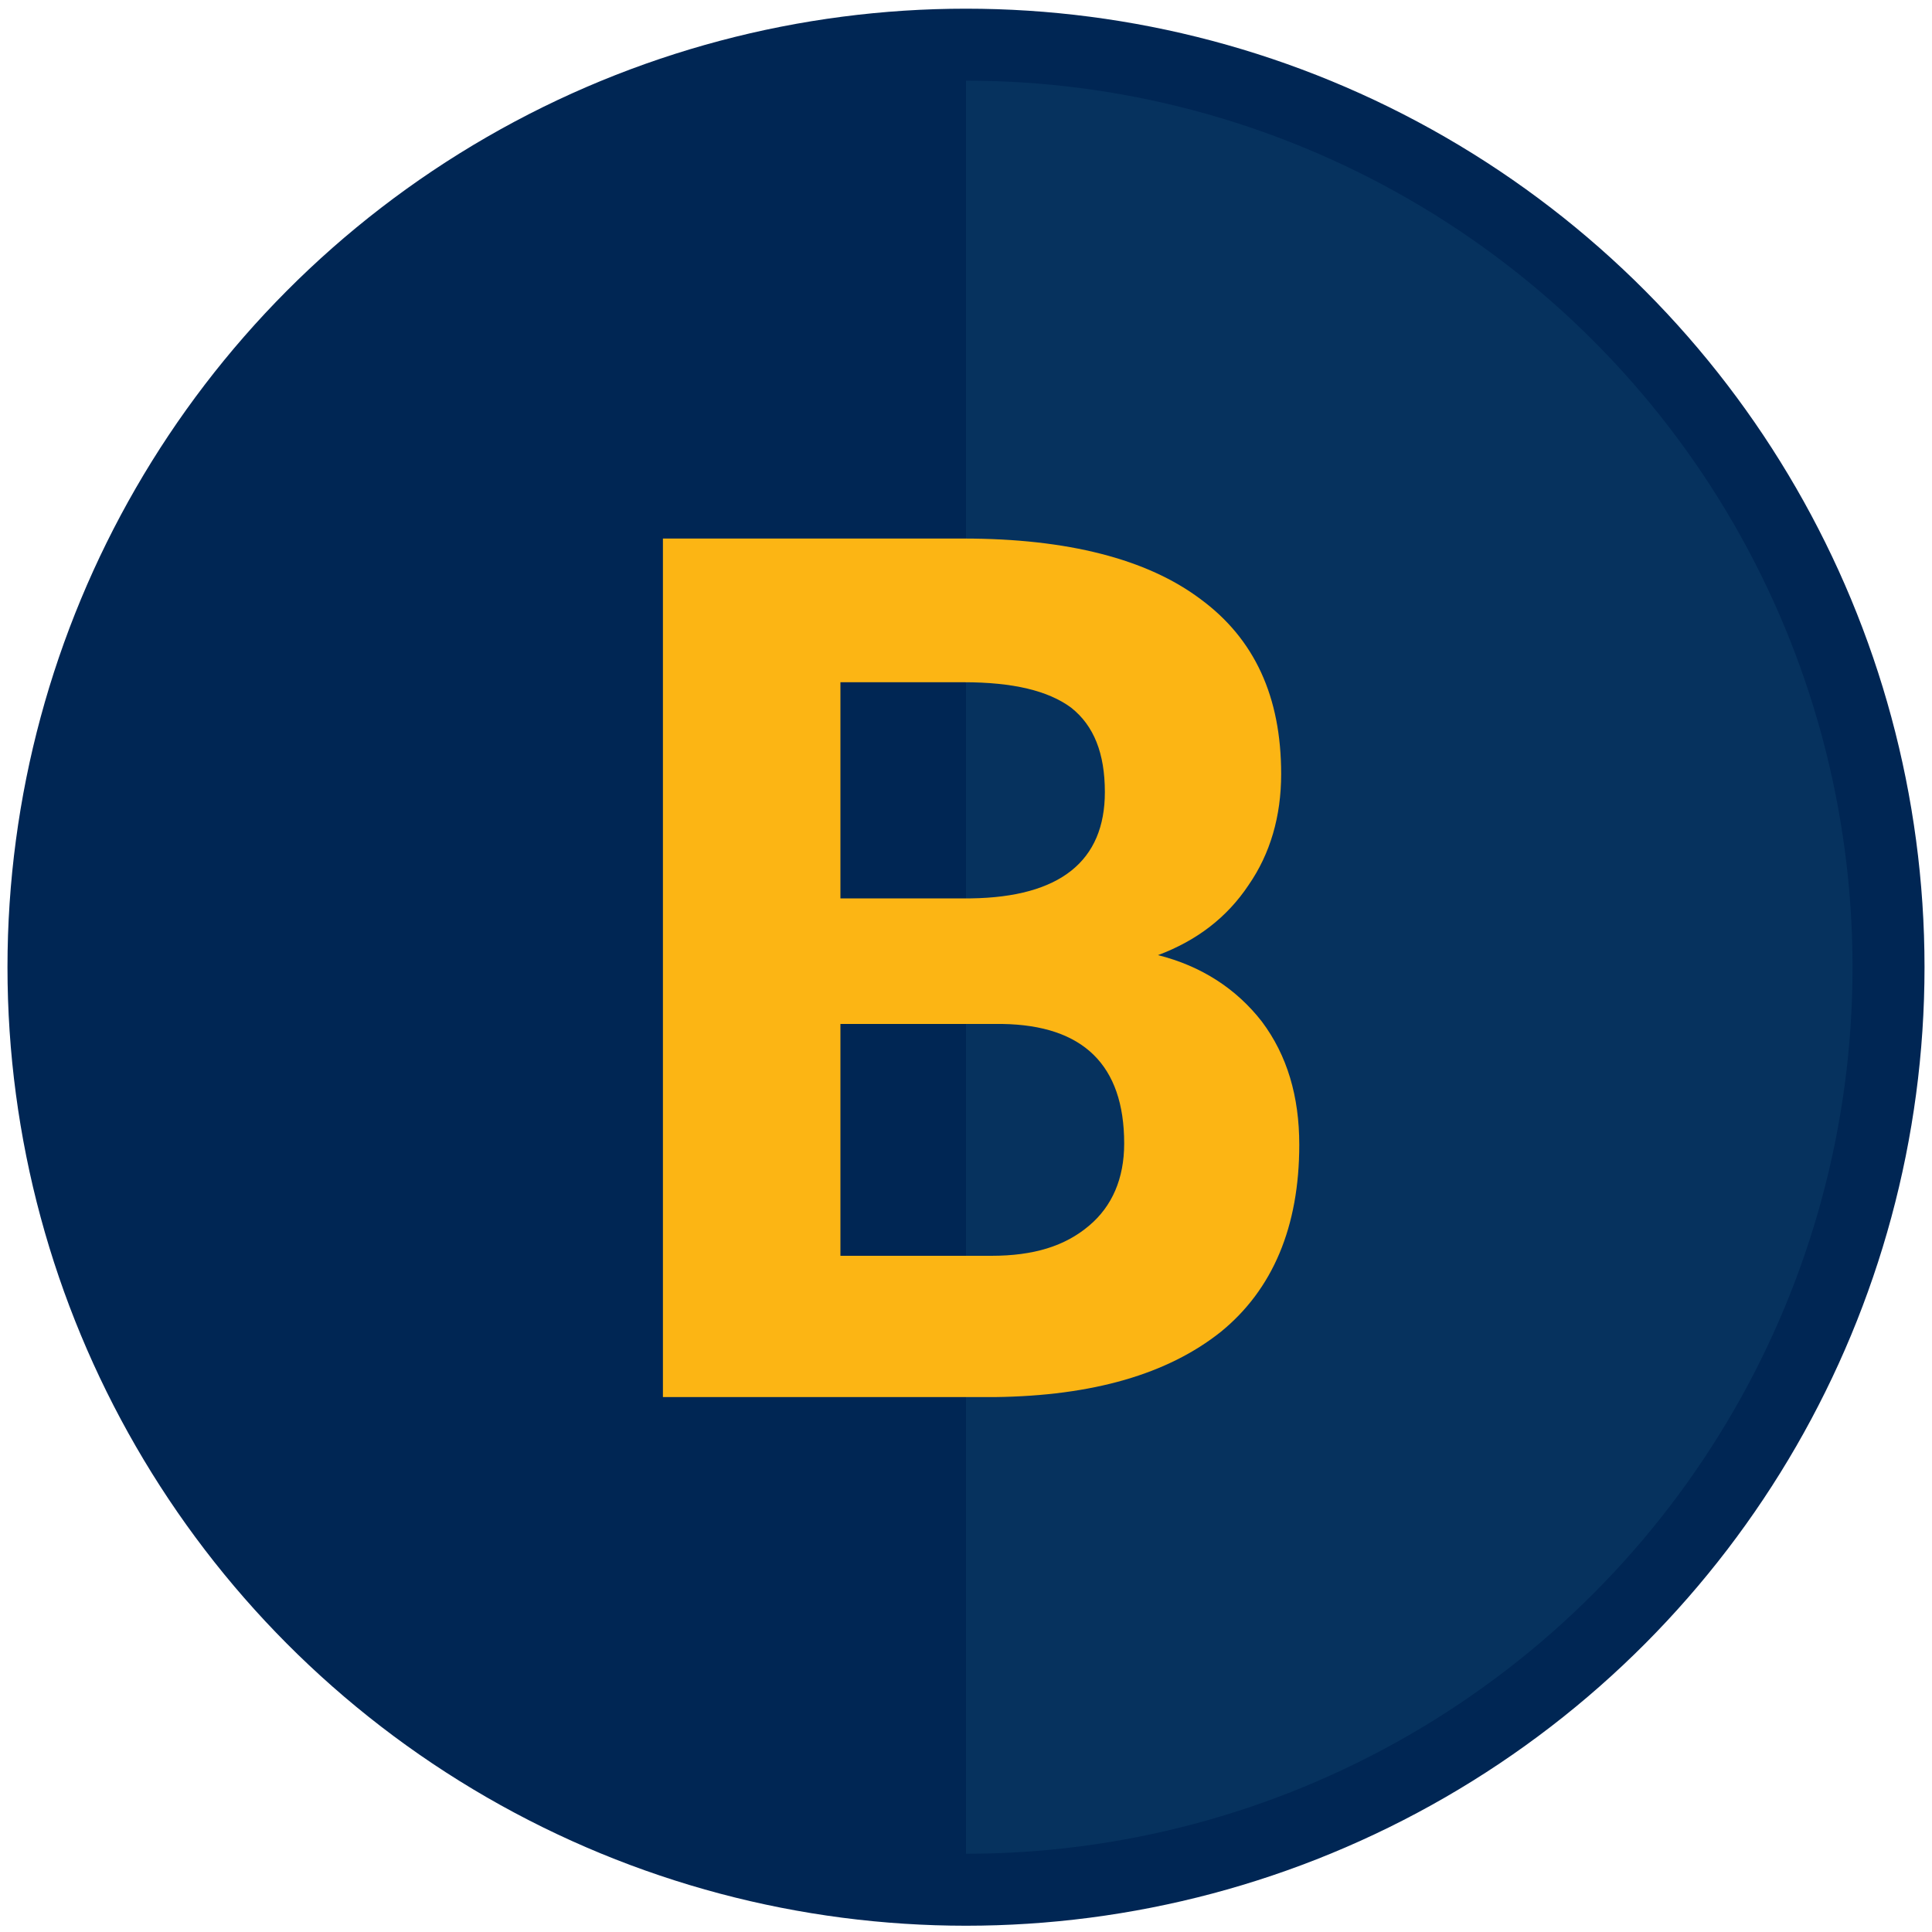<?xml version="1.0" encoding="utf-8"?>
<!-- Generator: Adobe Illustrator 22.1.0, SVG Export Plug-In . SVG Version: 6.00 Build 0)  -->
<svg version="1.1" id="Layer_1" xmlns="http://www.w3.org/2000/svg" xmlns:xlink="http://www.w3.org/1999/xlink" x="0px" y="0px"
	 viewBox="0 0 160 160" style="enable-background:new 0 0 160 160;" xml:space="preserve">
<style type="text/css">
	.st0{fill:#002654;}
	.st1{fill:#06325E;}
	.st2{fill:none;stroke:#002654;stroke-width:5.961;stroke-miterlimit:10;}
	.st3{enable-background:new    ;}
	.st4{fill:#FCB514;}
</style>
<circle class="st0" cx="80" cy="80.1" r="75"/>
<path class="st1" d="M80,5.1c41.4,0,75,33.6,75,75s-33.6,75-75,75C80,155.1,80,5.1,80,5.1z"/>
<circle class="st2" cx="80" cy="80.1" r="76.4"/>
<g class="st3">
	<path class="st4" d="M54.9,115.7V44.6h24.9c8.6,0,15.2,1.7,19.6,5c4.5,3.3,6.7,8.1,6.7,14.5c0,3.5-0.9,6.6-2.7,9.2
		c-1.8,2.7-4.3,4.6-7.5,5.8c3.6,0.9,6.5,2.8,8.6,5.5c2.1,2.8,3.1,6.2,3.1,10.2c0,6.8-2.2,12-6.5,15.5c-4.4,3.5-10.6,5.3-18.7,5.4
		H54.9z M69.6,74.4h10.8c7.4-0.1,11.1-3.1,11.1-8.8c0-3.2-0.9-5.5-2.8-7c-1.9-1.4-4.8-2.1-8.9-2.1H69.6V74.4z M69.6,84.8V104h12.5
		c3.5,0,6.1-0.8,8.1-2.5c1.9-1.6,2.9-3.9,2.9-6.8c0-6.5-3.4-9.8-10.1-9.9H69.6z"/>
</g>
</svg>
